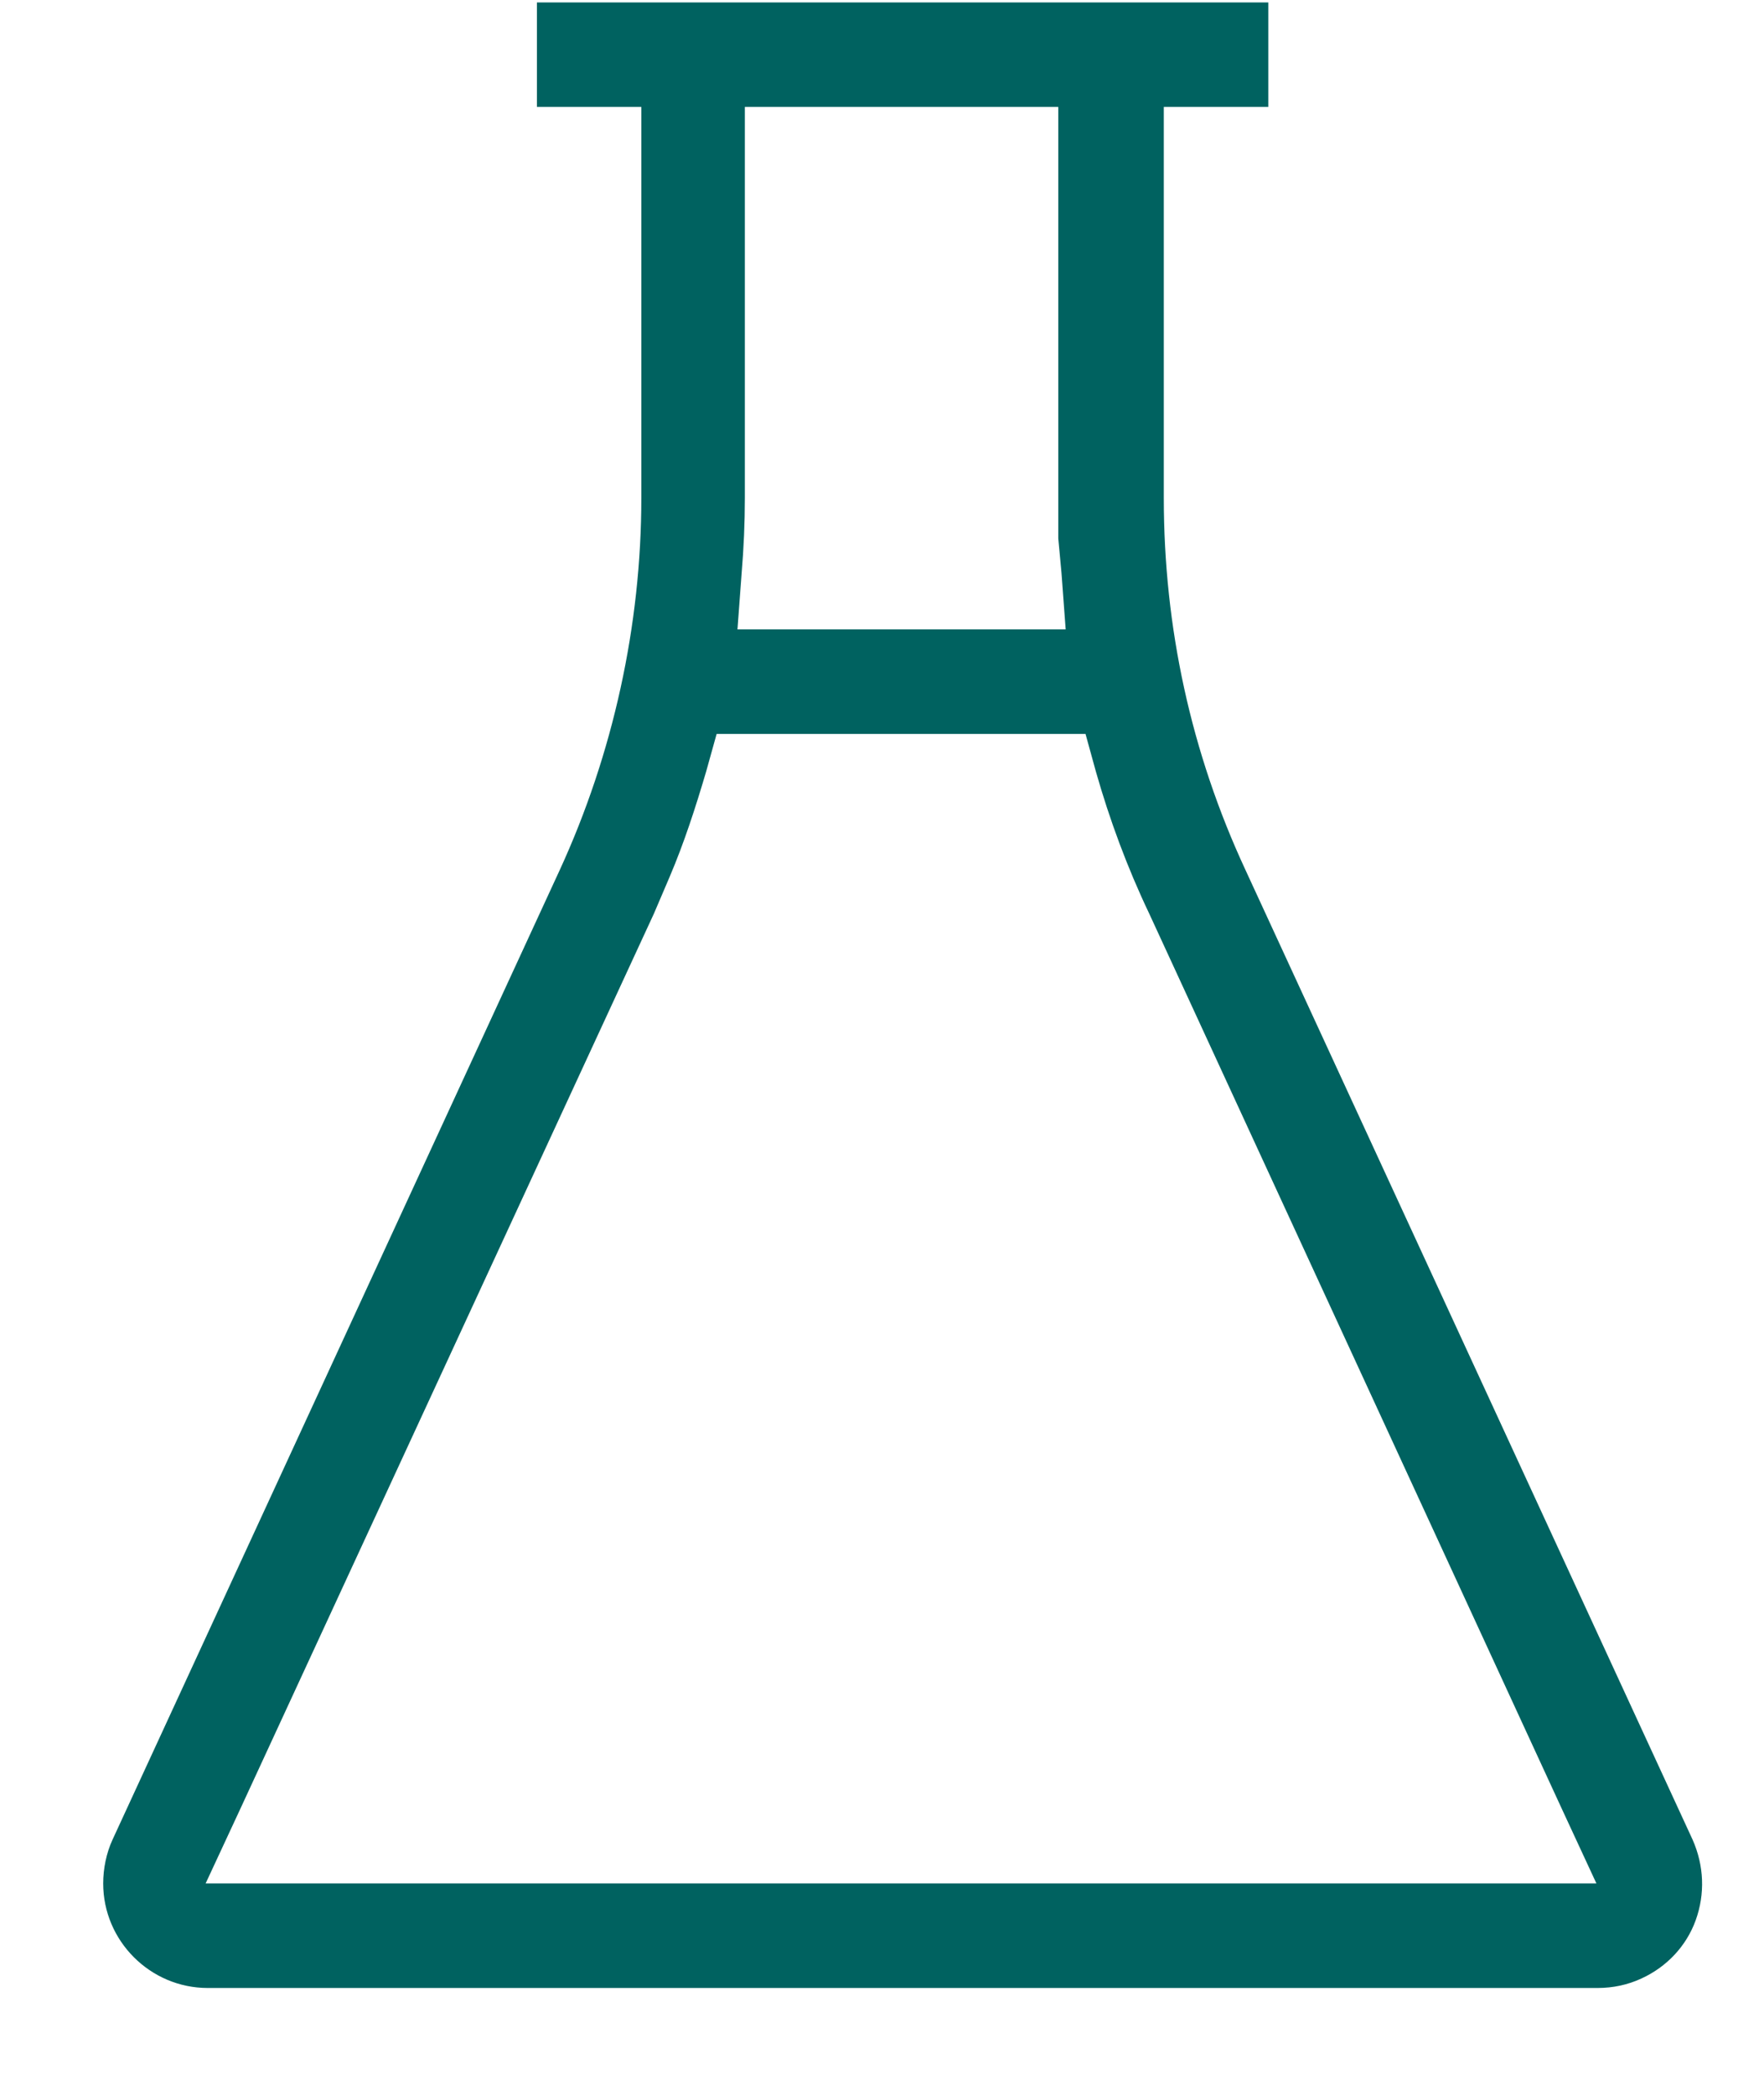 <?xml version="1.0" encoding="UTF-8"?> <svg xmlns="http://www.w3.org/2000/svg" width="16" height="19" viewBox="0 0 16 19" fill="none"><path d="M14.49 18.031C14.632 18.031 14.765 18.002 14.888 17.945C15.116 17.841 15.296 17.652 15.381 17.415C15.466 17.178 15.457 16.922 15.352 16.685L11.296 7.889C10.803 6.827 10.556 5.69 10.556 4.515V0.97H11.504V0.022H4.87V0.97H5.817V4.515C5.817 5.671 5.561 6.837 5.078 7.889L1.021 16.685C0.964 16.808 0.936 16.95 0.936 17.083C0.936 17.604 1.363 18.031 1.884 18.031H14.499H14.49ZM6.727 5.197C6.746 4.97 6.756 4.742 6.756 4.515V0.97H9.599V4.884C9.609 4.989 9.618 5.093 9.628 5.197L9.666 5.709H6.689L6.727 5.197ZM2.178 16.41L5.931 8.287L6.073 7.955C6.206 7.643 6.31 7.32 6.405 6.998L6.5 6.657H9.846L9.94 6.998C10.064 7.434 10.225 7.87 10.424 8.287L14.168 16.41L14.48 17.083H1.865L2.178 16.41Z" fill="#006260"></path></svg> 